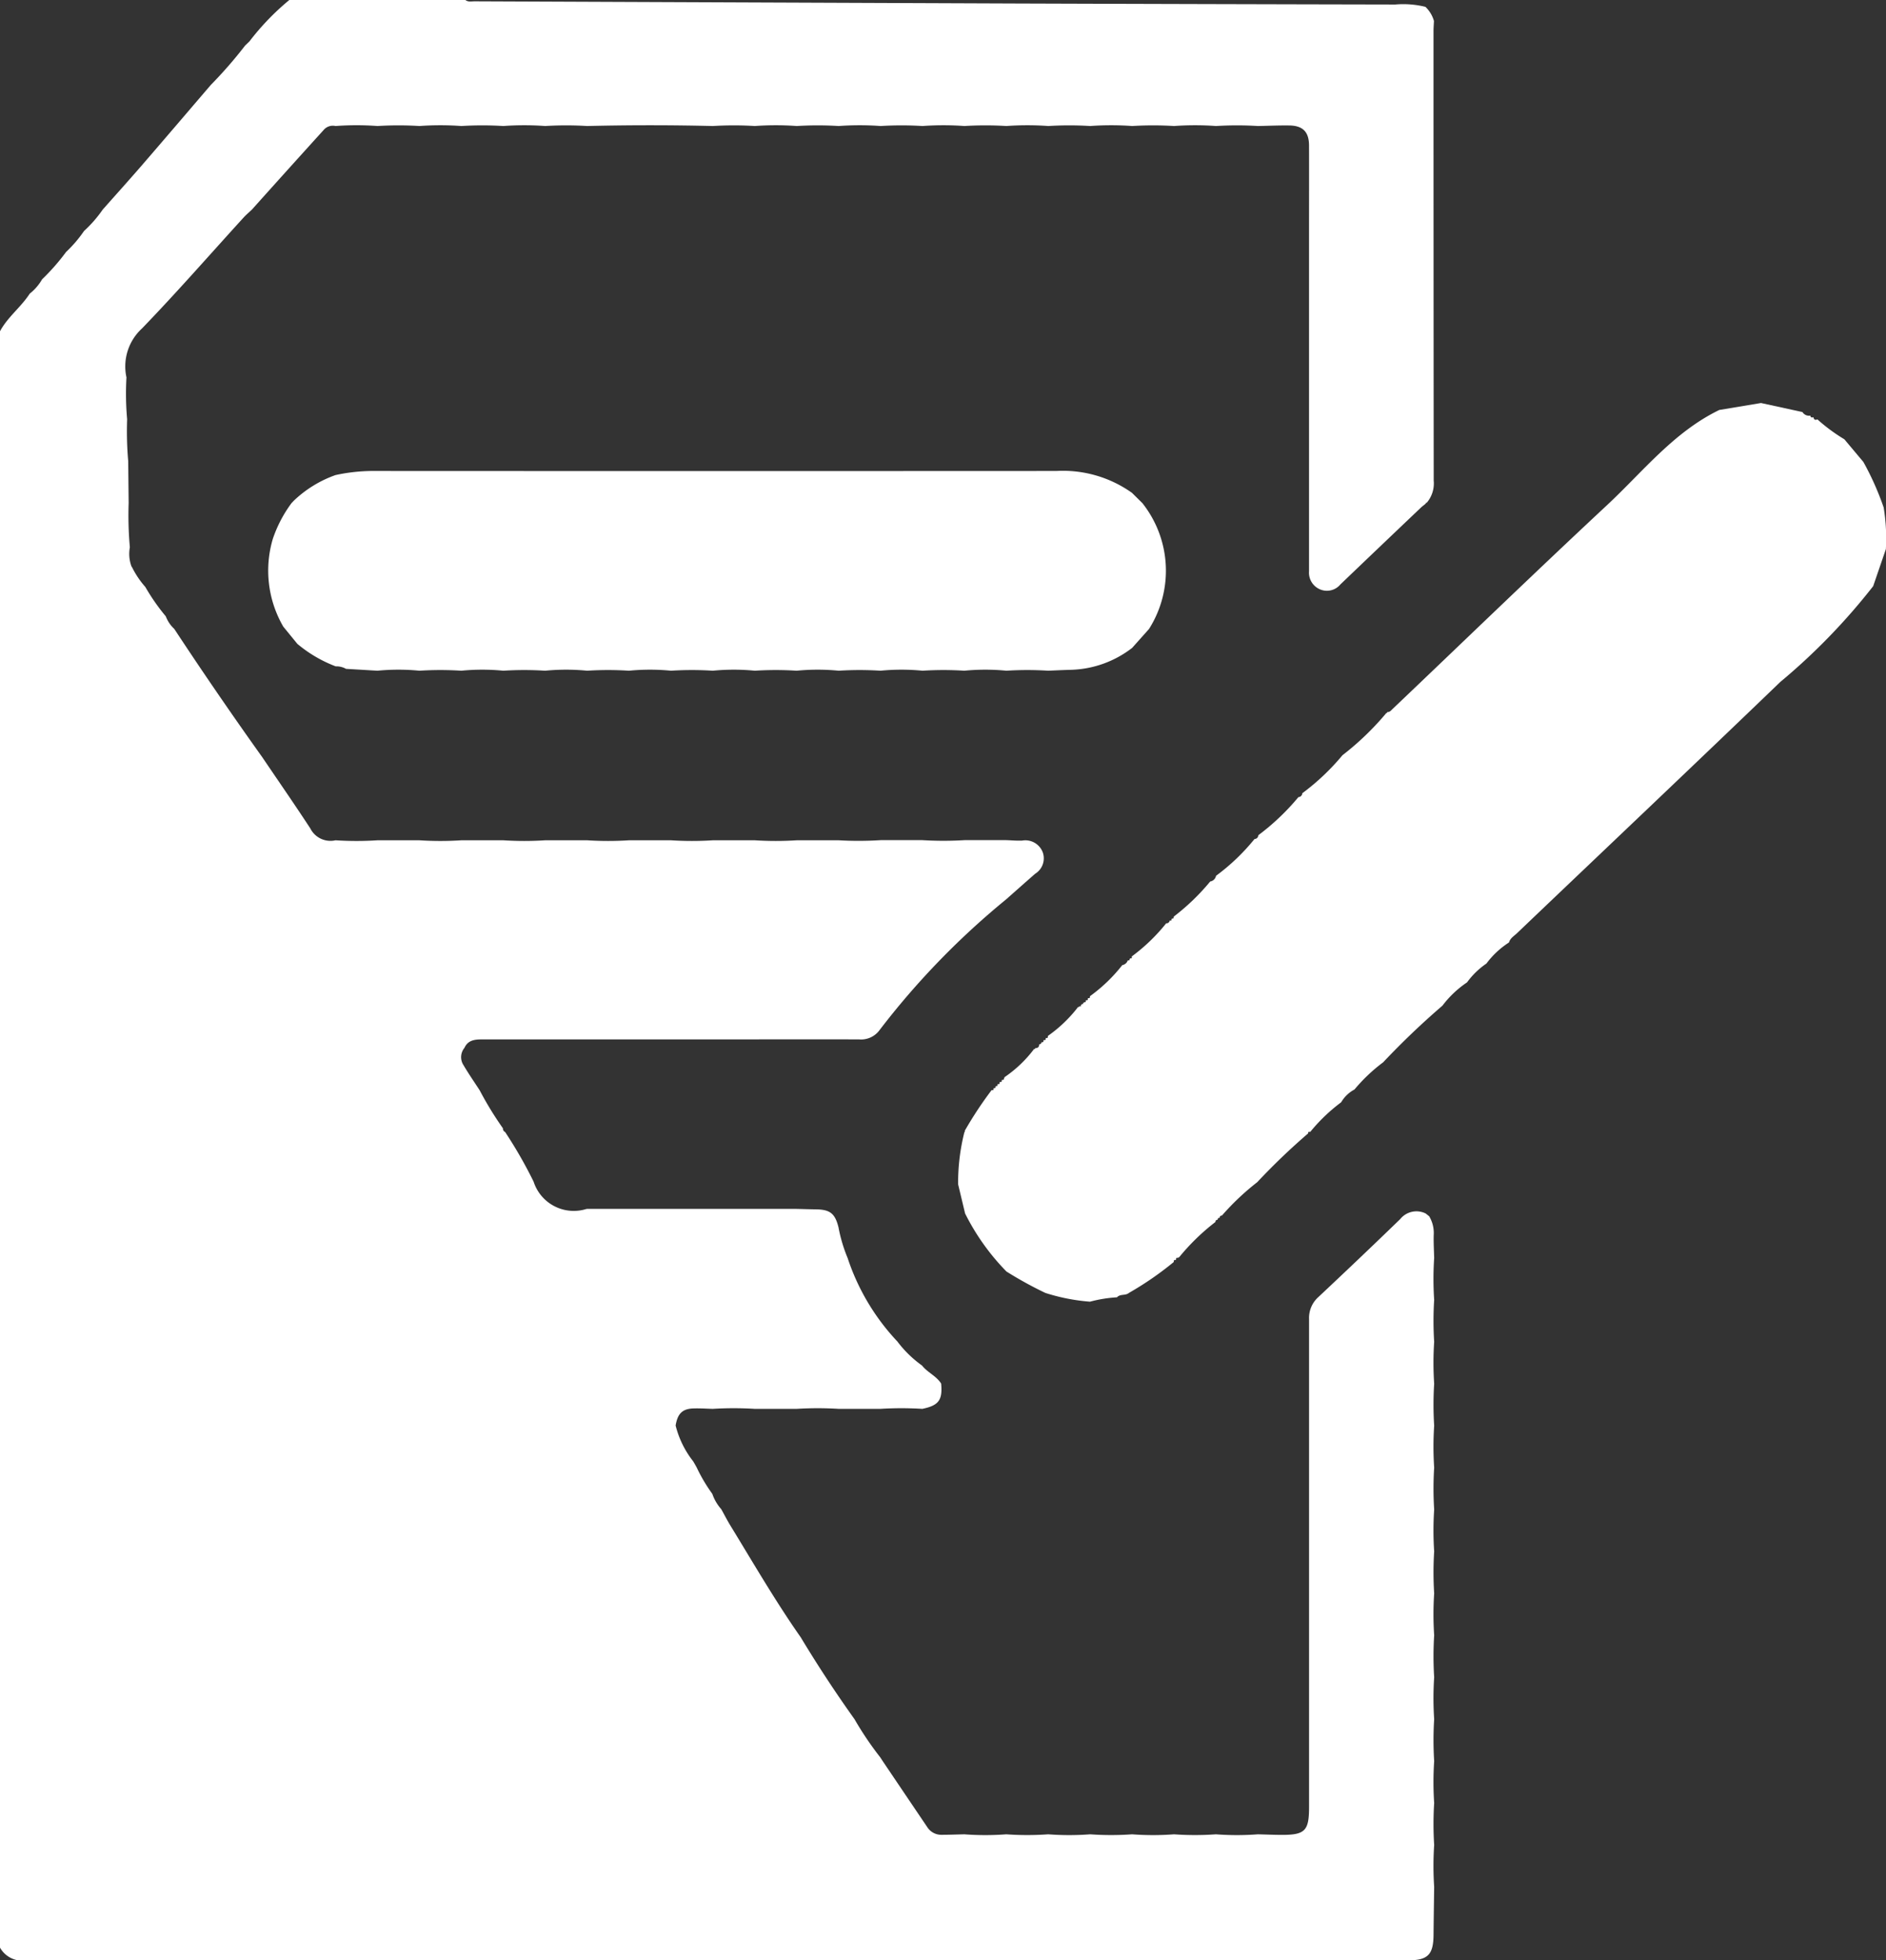 <svg id="Layer_1" data-name="Layer 1" xmlns="http://www.w3.org/2000/svg" viewBox="0 0 86.054 89.443">
  <rect x="0" y="0" width="86.054" height="89.443" fill="#333333" stroke="none"/>
  <defs>
    <style>
      .cls-1 {
        fill: #fff;
      }
    </style>
  </defs>
  <title>solicitud</title>
  <g>
    <path class="cls-1" d="M16.636,103.681V29.933c.351-.652.958-1.1,1.356-1.715a2.308,2.308,0,0,0,.566-.656,9.876,9.876,0,0,0,1.093-1.246,5.887,5.887,0,0,0,.819-.957,5.74,5.74,0,0,0,.851-.975c.577-.651,1.16-1.3,1.729-1.954,1.072-1.24,2.135-2.487,3.2-3.73a20.042,20.042,0,0,0,1.568-1.8c.066-.065.134-.128.2-.193a11.481,11.481,0,0,1,1.819-1.888h8.035c.126.1.275.06.414.06q12.4.052,24.806.1,8.6.029,17.207.046a4.207,4.207,0,0,1,1.375.106,1.412,1.412,0,0,1,.39.646c-.007.159-.02.317-.02.476q0,10.247.009,20.493a1.359,1.359,0,0,1-.319,1.013.041.041,0,0,0-.049.042c-.073.06-.15.116-.219.181q-1.836,1.746-3.669,3.5a.8.8,0,0,1-.908.237.825.825,0,0,1-.525-.831c0-.112,0-.223,0-.335V25.291c0-1.275.005-2.55,0-3.826,0-.629-.282-.913-.9-.921-.477-.007-.954.016-1.432.025a15.292,15.292,0,0,0-1.911,0,13.05,13.05,0,0,0-1.915,0,15.29,15.29,0,0,0-1.911,0,13.051,13.051,0,0,0-1.915,0,15.282,15.282,0,0,0-1.911,0,13.051,13.051,0,0,0-1.915,0,15.3,15.3,0,0,0-1.912,0,13.043,13.043,0,0,0-1.914,0,15.292,15.292,0,0,0-1.911,0,13.05,13.05,0,0,0-1.915,0,15.29,15.29,0,0,0-1.911,0,13.051,13.051,0,0,0-1.915,0,15.29,15.29,0,0,0-1.911,0q-2.87-.07-5.741,0a15.292,15.292,0,0,0-1.911,0,13.05,13.05,0,0,0-1.915,0,15.29,15.29,0,0,0-1.911,0,13.044,13.044,0,0,0-1.915,0,15.3,15.3,0,0,0-1.912,0,12.786,12.786,0,0,0-1.915,0,.55.55,0,0,0-.554.195q-1.638,1.805-3.264,3.622c-.126.119-.26.231-.376.358-1.542,1.691-3.048,3.418-4.639,5.064a2.35,2.35,0,0,0-.706,2.231,13.029,13.029,0,0,0,.031,1.907,15.822,15.822,0,0,0,.049,1.918q.01.955.02,1.911a16.42,16.42,0,0,0,.055,2.015,1.653,1.653,0,0,0,.071.865l.04.066a4.107,4.107,0,0,0,.595.879,9.373,9.373,0,0,0,.934,1.34,1.5,1.5,0,0,0,.386.573q1.949,2.96,4.008,5.843c.735,1.086,1.483,2.163,2.2,3.261a1.029,1.029,0,0,0,1.15.541,14.663,14.663,0,0,0,1.915,0h1.911a14.664,14.664,0,0,0,1.916,0h1.911a14.84,14.84,0,0,0,1.916,0h1.91a14.848,14.848,0,0,0,1.916,0h1.91a14.848,14.848,0,0,0,1.916,0h1.91a14.842,14.842,0,0,0,1.916,0H54.9a15.99,15.99,0,0,0,1.916-.006h1.91a15.906,15.906,0,0,0,1.916,0h1.911c.238.008.477.03.714.021a.849.849,0,0,1,.953.55.825.825,0,0,1-.348.959c-.445.387-.884.779-1.325,1.169a35.783,35.783,0,0,0-5.77,5.956,1.044,1.044,0,0,1-.947.436c-2.214-.006-4.428,0-6.642,0q-5.28,0-10.56,0c-.333,0-.641.035-.8.386a.666.666,0,0,0-.04.794c.23.391.489.765.736,1.145A15.416,15.416,0,0,0,39.584,66.3a.173.173,0,0,0,.1.169,20.355,20.355,0,0,1,1.3,2.267,1.925,1.925,0,0,0,2.385,1.251l.047-.01h9.561c.3.007.6.017.9.021.639.01.862.193,1.018.821a6.924,6.924,0,0,0,.417,1.4,10.209,10.209,0,0,0,2.27,3.808,5.127,5.127,0,0,0,1.123,1.095c.25.318.652.474.873.823.071.756-.112,1-.858,1.155a15.633,15.633,0,0,0-1.912,0H54.9a15.623,15.623,0,0,0-1.911,0H51.071a15.631,15.631,0,0,0-1.912,0c-.3-.008-.593-.029-.888-.019-.5.017-.718.237-.808.778a4.335,4.335,0,0,0,.8,1.633l.04.066.118.209a7.467,7.467,0,0,0,.716,1.211,2.064,2.064,0,0,0,.409.7c.138.248.266.5.415.744,1.049,1.714,2.056,3.455,3.21,5.1q1.154,1.915,2.453,3.735A15,15,0,0,0,56.8,95l.107.164q1.021,1.514,2.043,3.026a.755.755,0,0,0,.645.344c.348,0,.695-.014,1.042-.022a12.693,12.693,0,0,0,1.913,0,13.519,13.519,0,0,0,1.914,0,12.693,12.693,0,0,0,1.913,0,13.519,13.519,0,0,0,1.914,0,12.693,12.693,0,0,0,1.913,0,13.518,13.518,0,0,0,1.913,0,12.693,12.693,0,0,0,1.913,0c.365.009.731.025,1.1.026,1.053,0,1.235-.191,1.235-1.262q0-11.137,0-22.275A1.282,1.282,0,0,1,76.789,74c1.254-1.177,2.5-2.36,3.737-3.56a.951.951,0,0,1,1.16-.255l.16.127a1.487,1.487,0,0,1,.207.861c-.01.347.012.695.021,1.042a14.262,14.262,0,0,0,0,1.912,15.071,15.071,0,0,0,0,1.915,14.255,14.255,0,0,0,0,1.911,15.071,15.071,0,0,0,0,1.915,14.255,14.255,0,0,0,0,1.911,15.07,15.07,0,0,0,0,1.915,14.249,14.249,0,0,0,0,1.911,15.07,15.07,0,0,0,0,1.915,14.262,14.262,0,0,0,0,1.912,15.063,15.063,0,0,0,0,1.915,14.255,14.255,0,0,0,0,1.911,15.077,15.077,0,0,0,0,1.915,14.249,14.249,0,0,0,0,1.911,15.062,15.062,0,0,0,0,1.915,14.264,14.264,0,0,0,0,1.912c-.01.732-.022,1.465-.029,2.2-.009.9-.264,1.151-1.177,1.151q-31.54,0-63.08.007A1.166,1.166,0,0,1,16.636,103.681Z" transform="translate(-16.636 -14.819)"/>
    <path class="cls-1" d="M102.584,37.974a8.7,8.7,0,0,1,.1,1.9l-.579,1.689a28.525,28.525,0,0,1-4.234,4.367c-3.989,3.839-8.01,7.644-12.016,11.466-.134.128-.311.226-.367.424a3.93,3.93,0,0,0-1.03.962,3.588,3.588,0,0,0-.884.859,4.667,4.667,0,0,0-1.122,1.062,36,36,0,0,0-2.707,2.586,7.717,7.717,0,0,0-1.307,1.239,1.545,1.545,0,0,0-.608.584,7.9,7.9,0,0,0-1.406,1.346l-.012.008c-.061-.02-.094,0-.088.065A30.044,30.044,0,0,0,74,68.758a11.607,11.607,0,0,0-1.612,1.524.09.09,0,0,0-.1.1c-.063,0-.094.026-.093.09a.09.09,0,0,0-.1.1,10,10,0,0,0-1.66,1.614H70.4l-.014.027c-.07-.014-.1.012-.092.084l-.013.013c-.068-.012-.1.01-.086.085l-.009.009a14.653,14.653,0,0,1-2.04,1.406c-.157.134-.4.036-.544.2a6.159,6.159,0,0,0-1.232.2,8.885,8.885,0,0,1-2.038-.4,17.427,17.427,0,0,1-1.774-.977,10.455,10.455,0,0,1-1.887-2.648q-.159-.665-.318-1.33a9.42,9.42,0,0,1,.286-2.38l.027-.023-.013-.034a17.466,17.466,0,0,1,1.214-1.843l.025-.022c.063.017.086,0,.068-.068l.025,0,0-.024c.063.019.085,0,.067-.068l.025,0,0-.025c.063.018.085-.005.068-.068l.024,0,0-.024c.065.018.086-.008.071-.071l.021-.02c.065.013.091-.013.078-.078l.017-.016c.072.011.1-.023.088-.091a.027.027,0,0,0,.028-.035,5.652,5.652,0,0,0,1.346-1.284l.041,0,.015-.039c.122,0,.177-.059.18-.175a.108.108,0,0,0,.108-.1c.067.017.093-.01.084-.076l.022-.02q.1.021.081-.081l.013-.013c.068.014.1-.014.082-.083l.011-.014a6.291,6.291,0,0,0,1.371-1.315l.045,0,.017-.041c.056.02.085.009.065-.057l.038-.006.006-.038c.058.023.074,0,.056-.054H66.1l.005-.031c.064.021.084,0,.066-.065l.024,0,0-.024c.066.019.089-.006.072-.071l.021-.02c.066.015.089-.013.077-.077l.015-.018a7.3,7.3,0,0,0,1.463-1.409.323.323,0,0,0,.253-.221c.062.017.092,0,.081-.07l.024,0,0-.023c.065.018.091,0,.072-.071l.019-.023a8.346,8.346,0,0,0,1.555-1.5.15.15,0,0,0,.162-.13c.061.02.091.007.073-.064l.032,0,0-.032c.063.021.081,0,.063-.062l.024,0v-.025a10.089,10.089,0,0,0,1.653-1.594.325.325,0,0,0,.267-.261A9.533,9.533,0,0,0,73.877,53.1a.174.174,0,0,0,.172-.172,10.657,10.657,0,0,0,1.831-1.74.183.183,0,0,0,.177-.176,10.57,10.57,0,0,0,1.832-1.734,12.844,12.844,0,0,0,2-1.924.043.043,0,0,0,.045-.052c.113.018.171-.068.238-.131,3.258-3.1,6.494-6.233,9.785-9.3,1.639-1.528,3.048-3.34,5.13-4.348l1.9-.316,1.89.412a.353.353,0,0,0,.361.163c.01.079.054.1.126.075l.019.01c.019.106.081.128.174.089l.012.006a8.062,8.062,0,0,0,1.221.9l.867,1.033A13.014,13.014,0,0,1,102.584,37.974Z" transform="translate(-16.636 -14.819)"/>
    <path class="cls-1" d="M68.286,37.306l.477.472a4.968,4.968,0,0,1,.3,5.739l-.77.863a4.774,4.774,0,0,1-2.785,1c-.349.009-.7.026-1.045.041a14.975,14.975,0,0,0-1.908,0,9.908,9.908,0,0,0-1.918,0,14.958,14.958,0,0,0-1.907,0,9.92,9.92,0,0,0-1.919,0,14.95,14.95,0,0,0-1.906,0,9.925,9.925,0,0,0-1.92,0,14.958,14.958,0,0,0-1.907,0,9.919,9.919,0,0,0-1.919,0,14.951,14.951,0,0,0-1.906,0,9.919,9.919,0,0,0-1.919,0,14.958,14.958,0,0,0-1.907,0,9.92,9.92,0,0,0-1.919,0,14.958,14.958,0,0,0-1.907,0,9.92,9.92,0,0,0-1.919,0,14.973,14.973,0,0,0-1.908,0,9.908,9.908,0,0,0-1.918,0l-1.432-.085a.9.9,0,0,0-.471-.114,6.074,6.074,0,0,1-1.75-1.026l-.642-.787a5.091,5.091,0,0,1-.478-4,5.888,5.888,0,0,1,.854-1.634l.094-.1a5.317,5.317,0,0,1,1.913-1.18,8.146,8.146,0,0,1,1.607-.187q15.642.008,31.284,0A5.435,5.435,0,0,1,68.286,37.306Z" transform="translate(-16.636 -14.819)"/>
  </g>
</svg>
